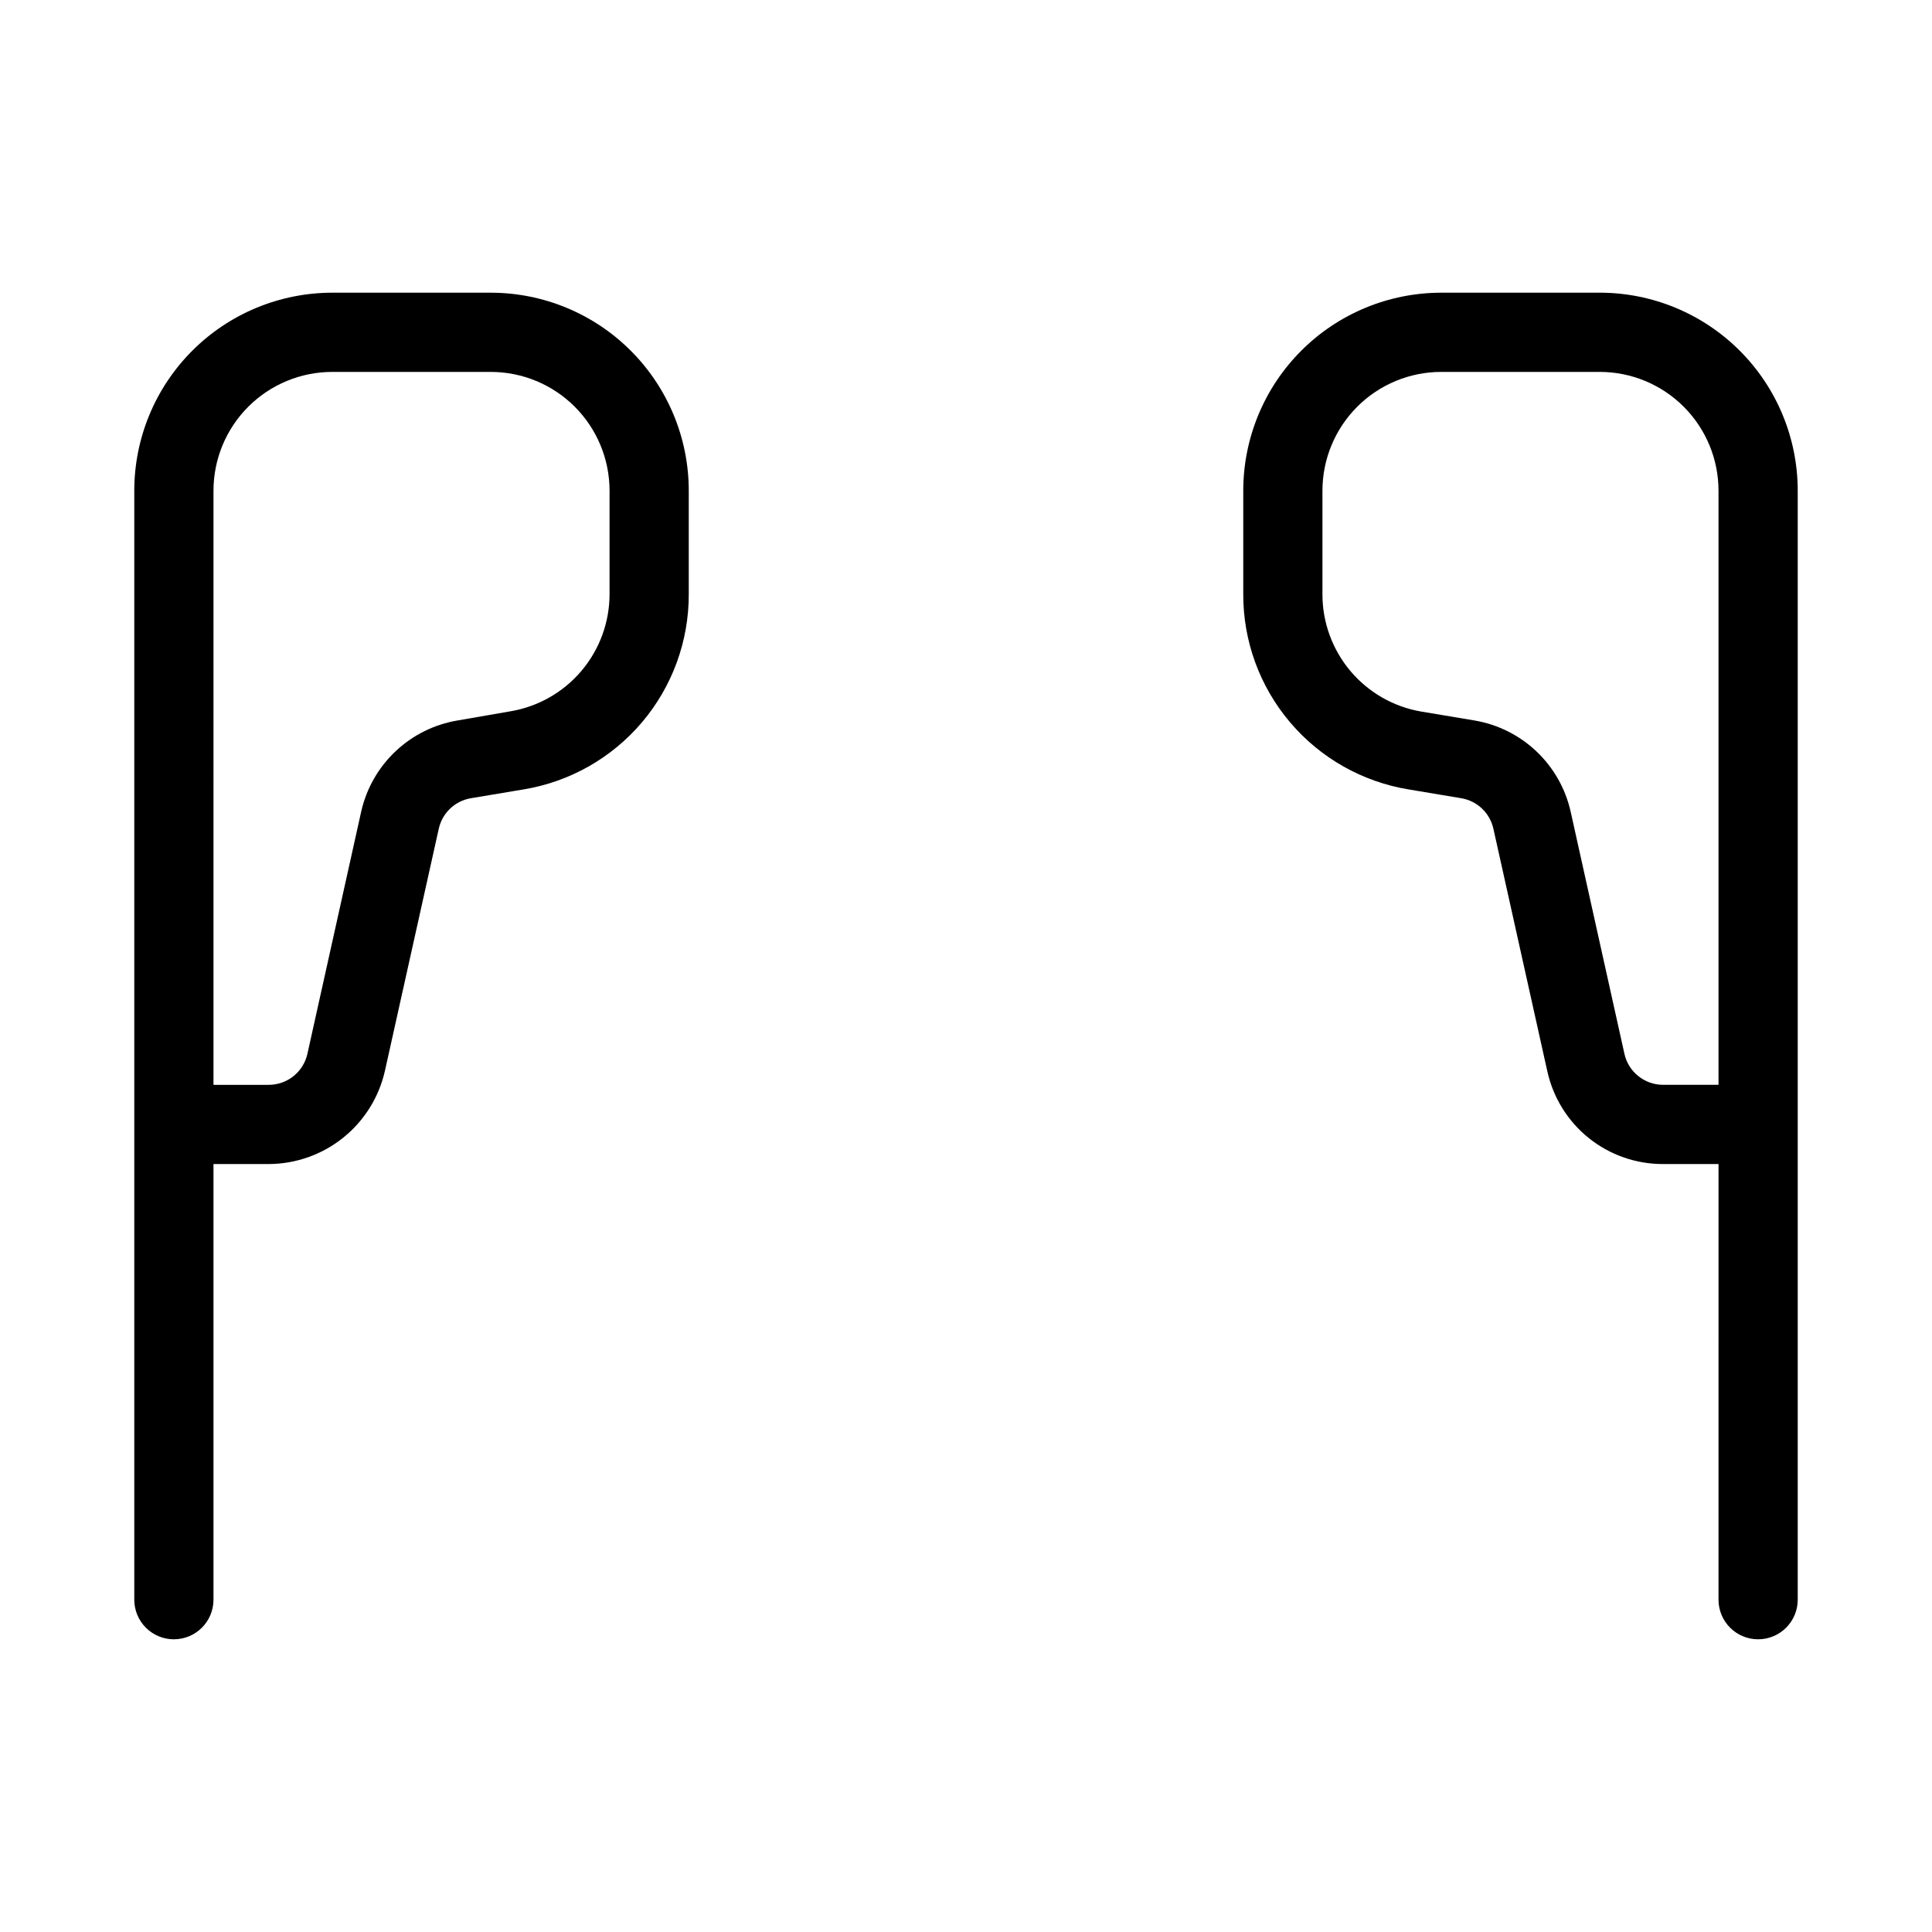 <?xml version="1.0" encoding="UTF-8"?>
<!-- Uploaded to: SVG Repo, www.svgrepo.com, Generator: SVG Repo Mixer Tools -->
<svg fill="#000000" width="800px" height="800px" version="1.1" viewBox="144 144 512 512" xmlns="http://www.w3.org/2000/svg">
 <path d="m190.08 578.43c2.785 0 5.453-1.105 7.422-3.074s3.074-4.637 3.074-7.422v-115.45h14.695c7.156-0.039 14.086-2.496 19.668-6.973 5.578-4.481 9.48-10.715 11.062-17.695l14.273-64.172c0.918-4.184 4.281-7.391 8.504-8.102l13.938-2.332c12.262-2.016 23.402-8.328 31.43-17.809 8.027-9.484 12.418-21.512 12.383-33.938v-27.414c0-13.918-5.531-27.27-15.371-37.109-9.844-9.844-23.191-15.371-37.109-15.371h-41.984c-13.918 0-27.27 5.527-37.109 15.371-9.844 9.84-15.371 23.191-15.371 37.109v293.89c0 2.785 1.105 5.453 3.074 7.422s4.637 3.074 7.422 3.074zm10.496-304.38c0-8.352 3.316-16.359 9.223-22.266s13.914-9.223 22.266-9.223h41.984c8.352 0 16.359 3.316 22.266 9.223 5.902 5.906 9.223 13.914 9.223 22.266v27.414c-0.004 7.453-2.648 14.66-7.465 20.344-4.816 5.684-11.492 9.477-18.84 10.703l-13.938 2.414c-6.18 1.027-11.914 3.871-16.469 8.172-4.555 4.297-7.723 9.859-9.102 15.969l-14.254 64.195c-1.059 4.789-5.293 8.207-10.199 8.23h-14.695zm367.36-52.48h-41.984c-13.918 0-27.266 5.527-37.105 15.371-9.844 9.84-15.371 23.191-15.371 37.109v27.414c-0.035 12.43 4.359 24.465 12.398 33.949 8.035 9.48 19.184 15.793 31.453 17.797l13.938 2.332c4.215 0.711 7.578 3.906 8.5 8.082l14.273 64.195 0.004-0.004c1.52 7.004 5.394 13.273 10.98 17.766 5.586 4.488 12.543 6.926 19.711 6.902h14.695l-0.004 115.45c0 5.797 4.699 10.496 10.496 10.496s10.496-4.699 10.496-10.496v-293.89c0-13.918-5.527-27.27-15.371-37.109-9.84-9.844-23.188-15.371-37.109-15.371zm31.488 209.92h-14.695 0.004c-4.922-0.004-9.184-3.426-10.246-8.23l-14.254-64.195c-1.375-6.102-4.535-11.66-9.082-15.961-4.547-4.301-10.273-7.144-16.445-8.18l-13.938-2.332v0.004c-7.363-1.23-14.051-5.035-18.867-10.738-4.816-5.699-7.453-12.93-7.438-20.395v-27.414c0-8.352 3.32-16.359 9.223-22.266 5.906-5.906 13.918-9.223 22.266-9.223h41.984c8.352 0 16.363 3.316 22.266 9.223 5.906 5.906 9.223 13.914 9.223 22.266z"/>
</svg>